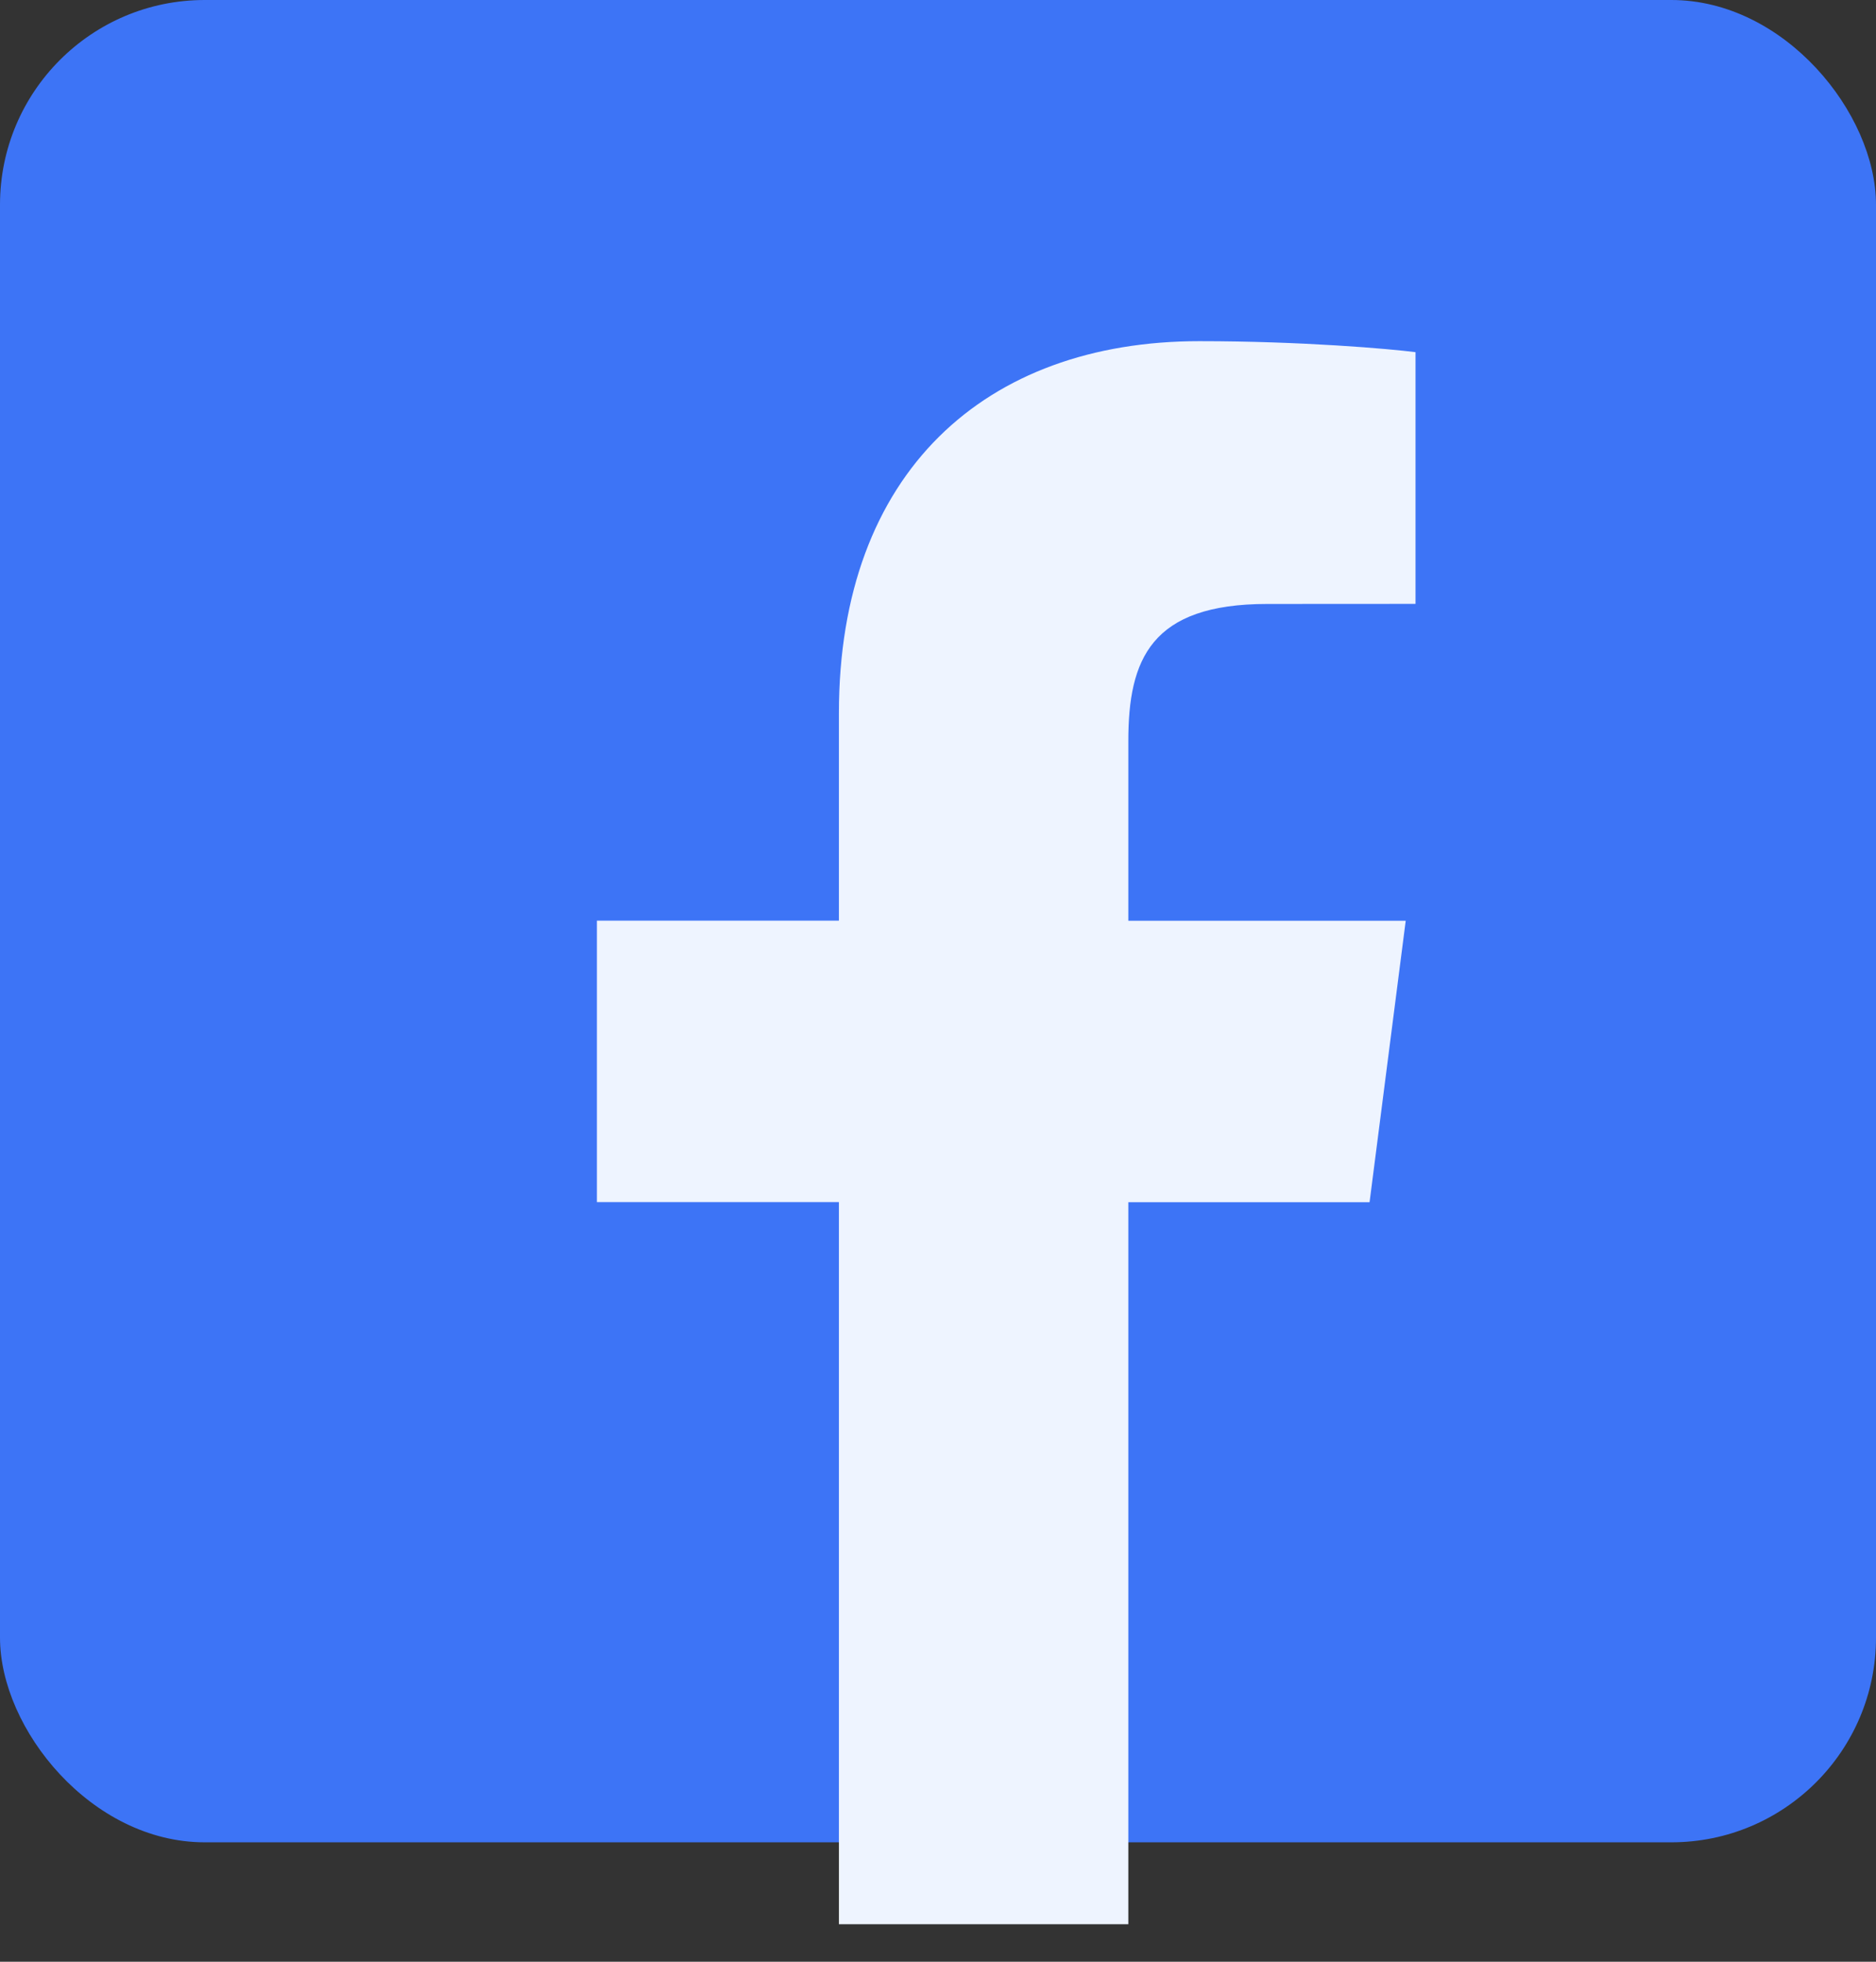 <svg xmlns="http://www.w3.org/2000/svg" width="22" height="23" viewBox="0 0 22 23">
    <rect x="0" y="0" width="22" height="23" fill="#333333" stroke="none"/>
    <g fill="none" fill-rule="evenodd">
        <rect width="22" height="21.6" fill="#3D74F6" rx="2.4"/>
        <path fill="#EEF4FF" fill-rule="nonzero" d="M13.232 22.56v-8.465h2.829l.424-3.3h-3.253V8.687c0-.955.263-1.606 1.629-1.606L16.6 7.08V4.129C16.3 4.09 15.267 4 14.065 4c-2.51 0-4.227 1.538-4.227 4.36v2.434H7v3.3h2.838v8.466h3.394z"/>
    </g>
</svg>
